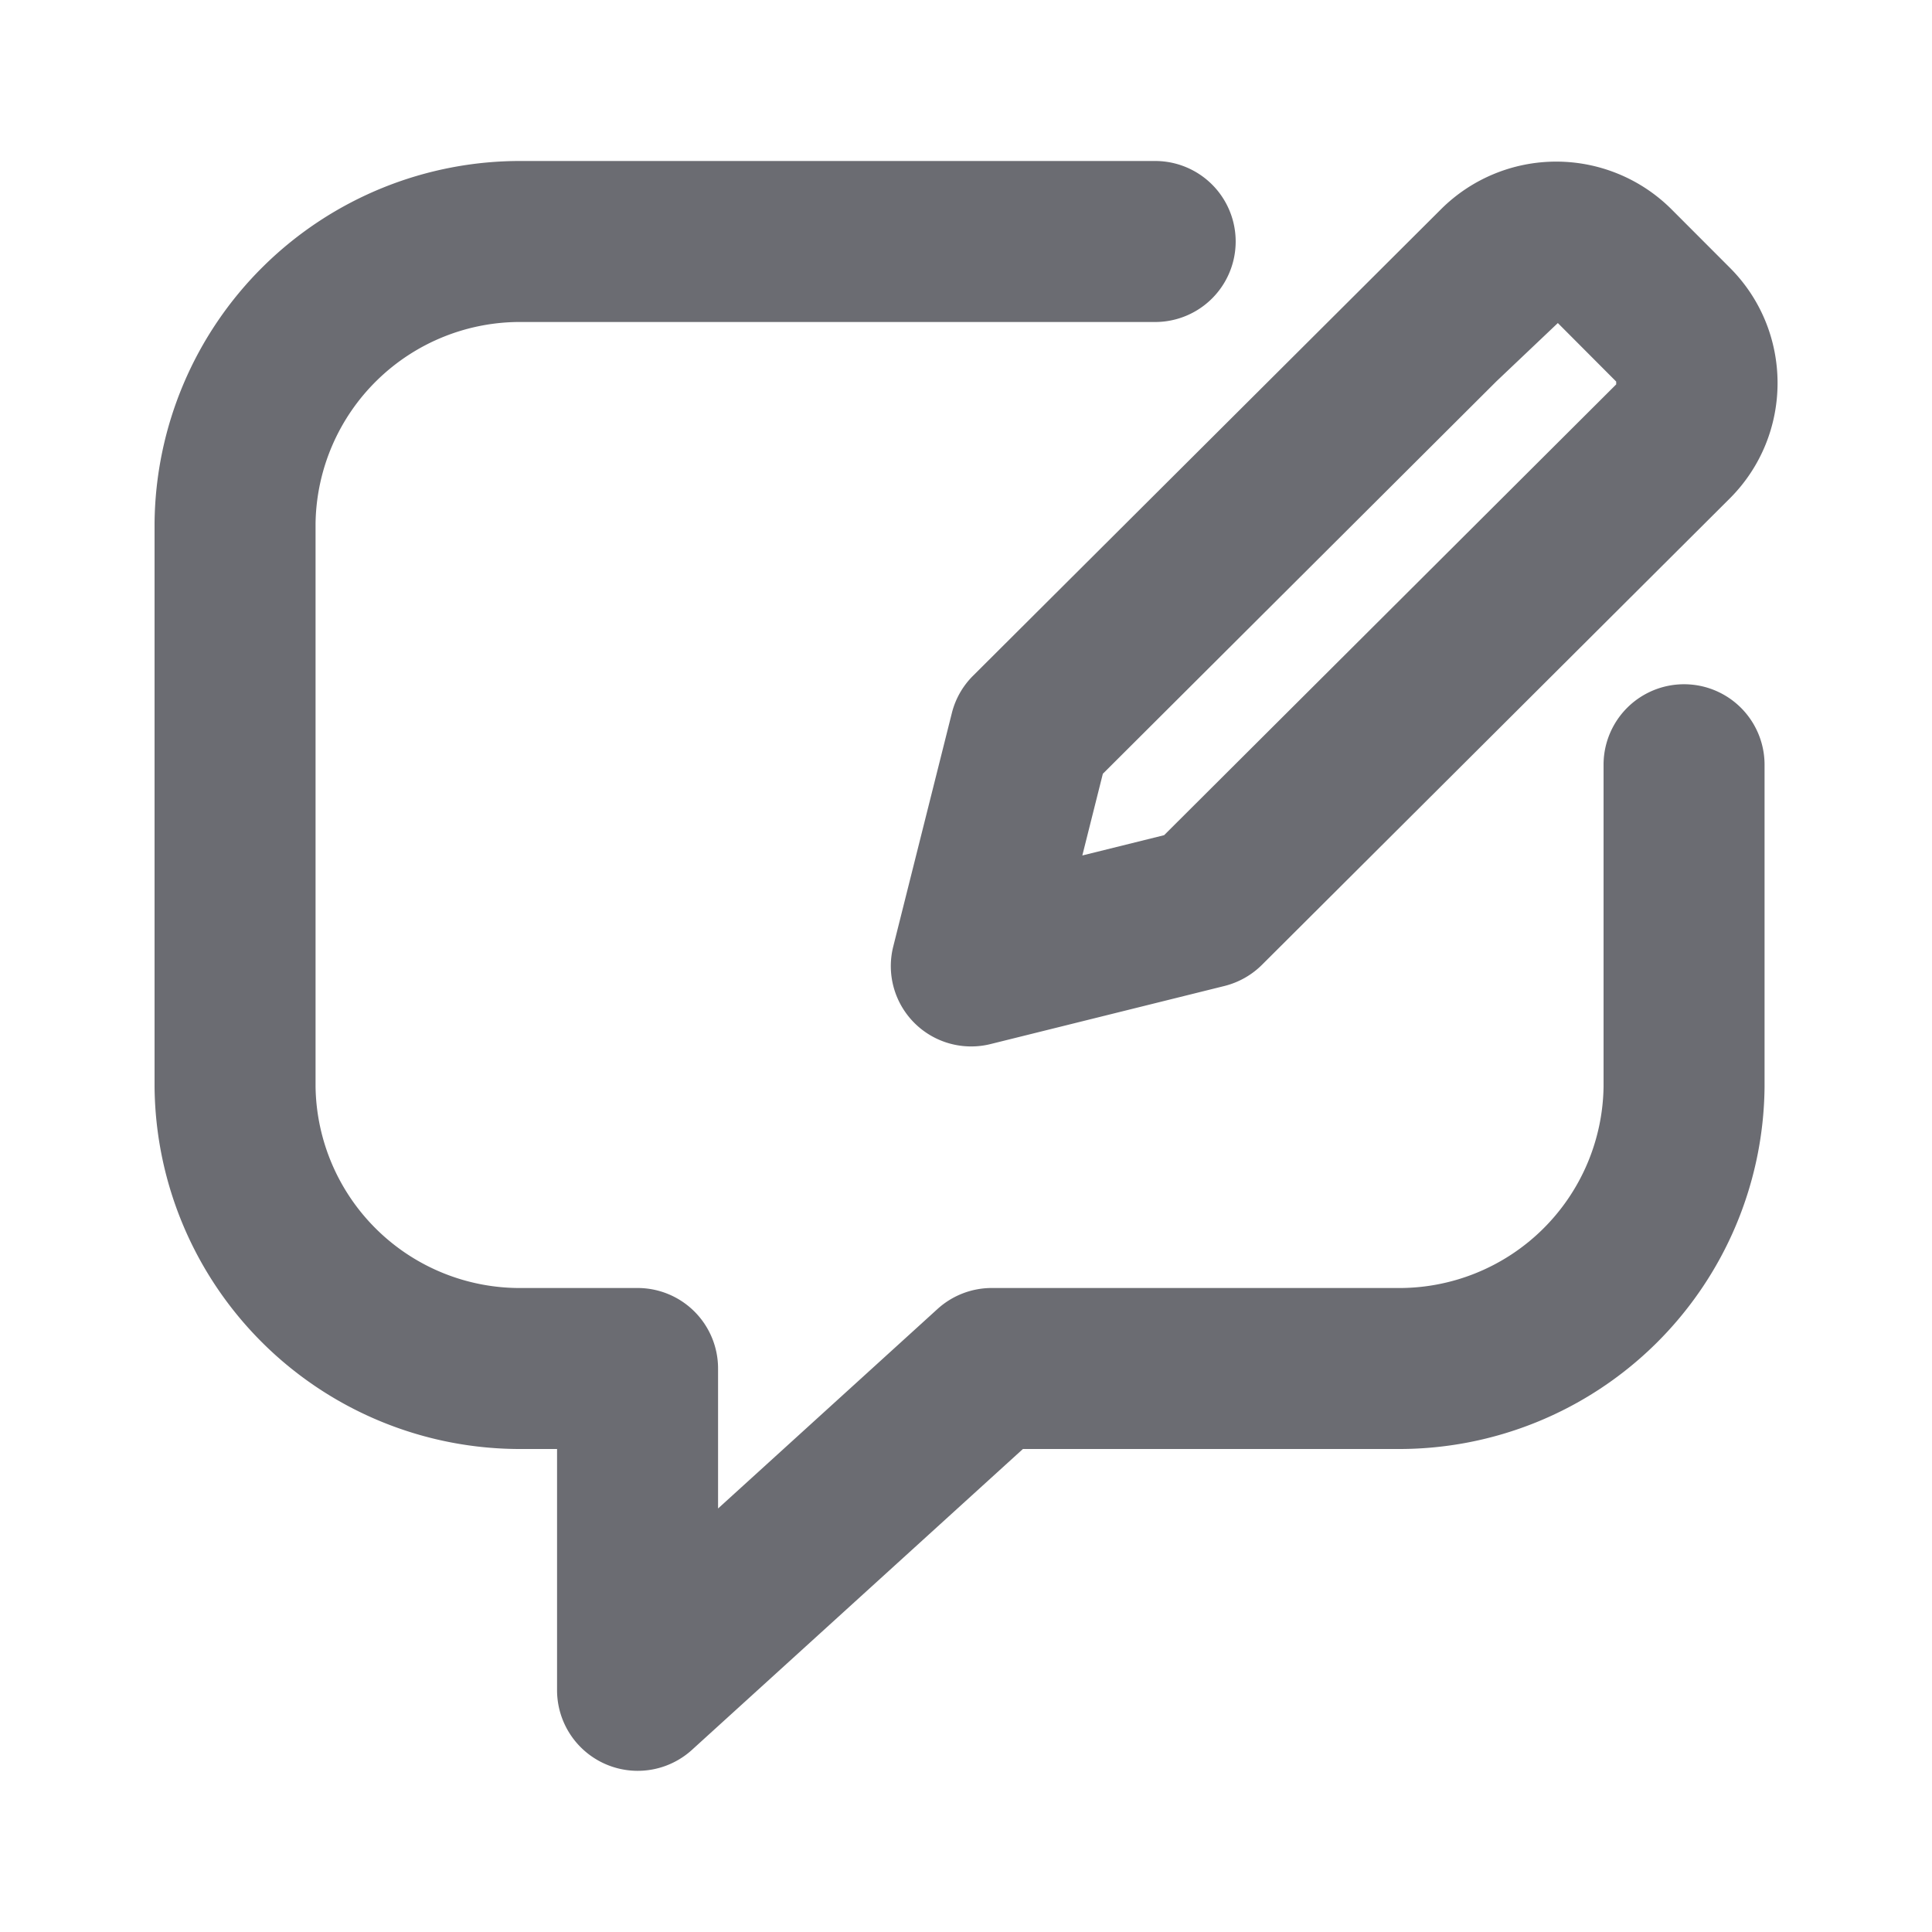 <svg xmlns="http://www.w3.org/2000/svg" width="24" height="24" fill="none" viewBox="0 0 24 24">
  <path fill="#6B6C72" d="M14.35 2a1 1 0 010 2H6.49a2.54 2.54 0 00-2.57 2.5v7A2.538 2.538 0 006.49 16h1.43a1 1 0 011 1v1.739l2.727-2.479c.184-.167.424-.26.673-.26h5.03a2.538 2.538 0 002.57-2.5v-4a1 1 0 012 0v4a4.54 4.54 0 01-4.57 4.5h-4.643l-4.114 3.74A1.002 1.002 0 016.92 21v-3h-.43a4.541 4.541 0 01-4.57-4.5v-7A4.541 4.541 0 016.49 2h7.86zm6.414.6l.725.726c.79.79.79 2.074 0 2.865l-5.812 5.794c-.128.128-.29.219-.465.263l-2.9.72a.998.998 0 01-1.215-1.213l.728-2.9a.993.993 0 01.264-.462L17.9 2.6a2.027 2.027 0 012.864 0zm-1.412 1.413l-.763.724L13.7 9.612l-.255 1.015 1.016-.252 5.616-5.6V4.74l-.725-.727z"/>
</svg>
